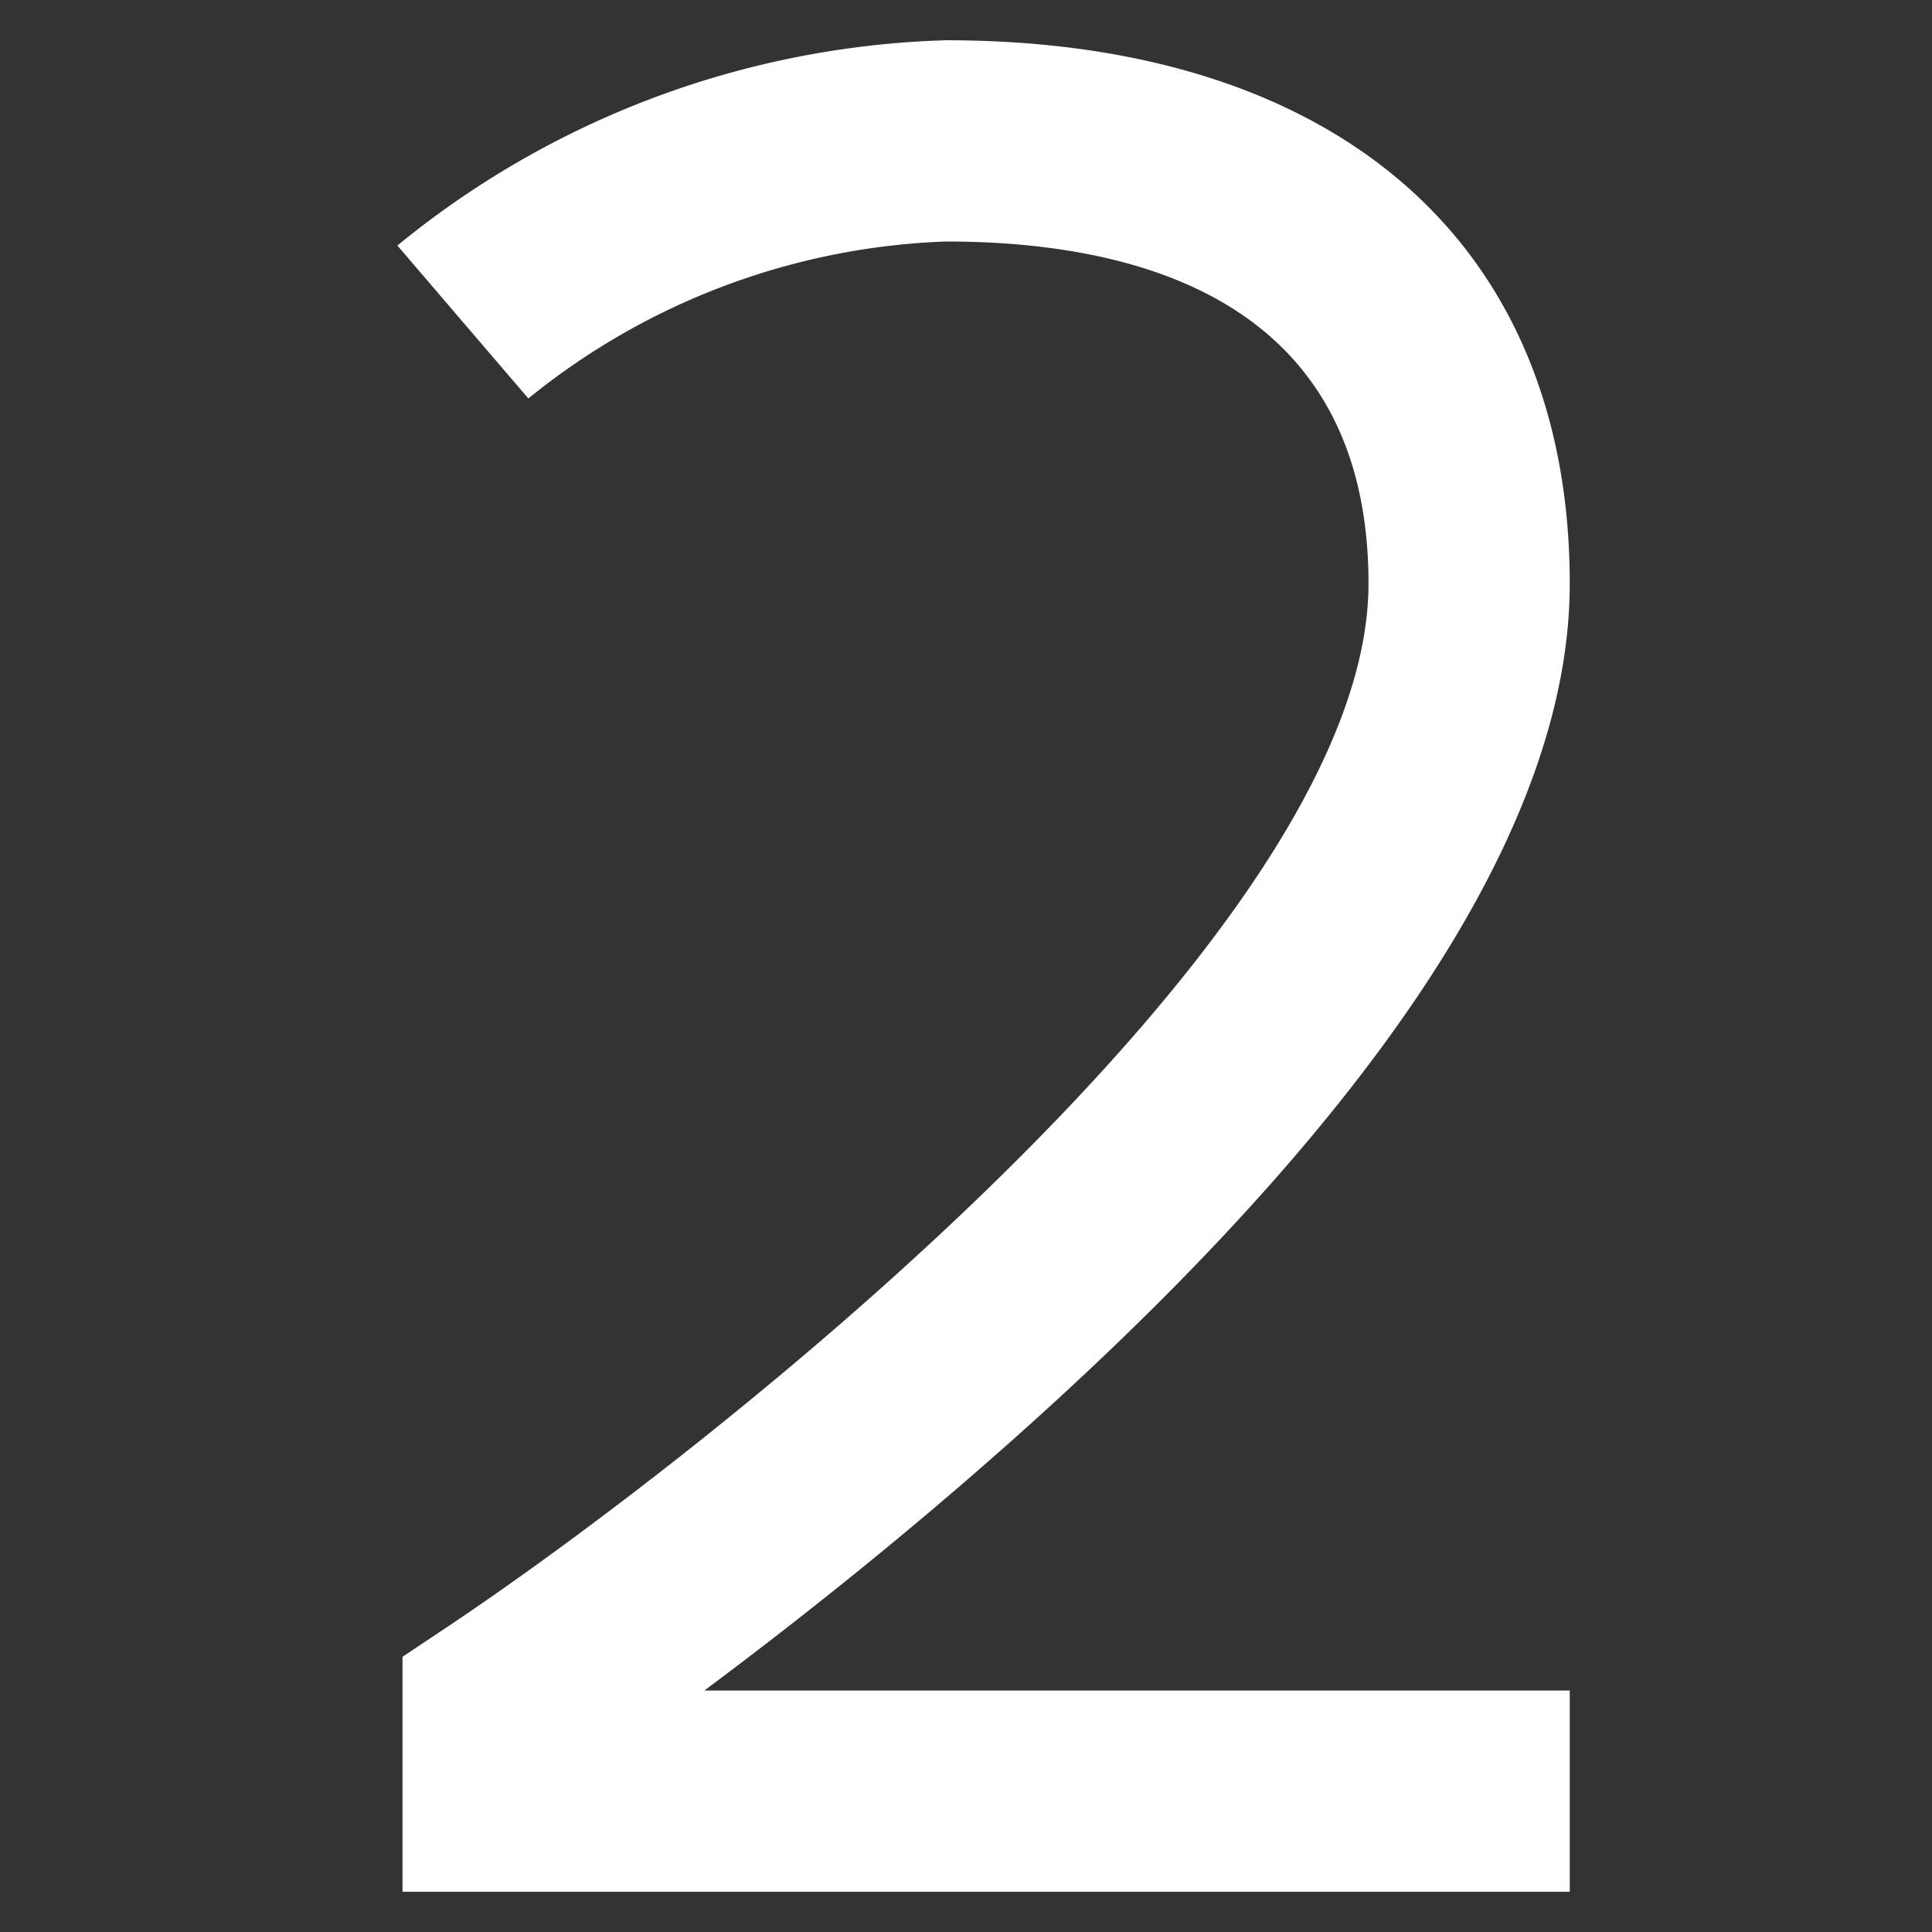 <svg xmlns="http://www.w3.org/2000/svg" width="48" height="48" viewBox="0 0 48 48"><rect x="0" y="0" width="48" height="48" fill="#333333" stroke="none"/><g class="nc-icon-wrapper" fill="#f9dc58"><path d="M39,47H10V41.163l1.113-.743C17.479,36.172,34,23.234,34,14.5,34,7.475,28.29,6,23.5,6A17.428,17.428,0,0,0,13.127,9.9L9.873,6.1A22.534,22.534,0,0,1,23.5,1C33.206,1,39,6.047,39,14.5c0,5.706-4.311,12.551-12.811,20.343C22.994,37.771,19.825,40.268,17.5,42H39Z" fill="#ffffff"></path></g></svg>
